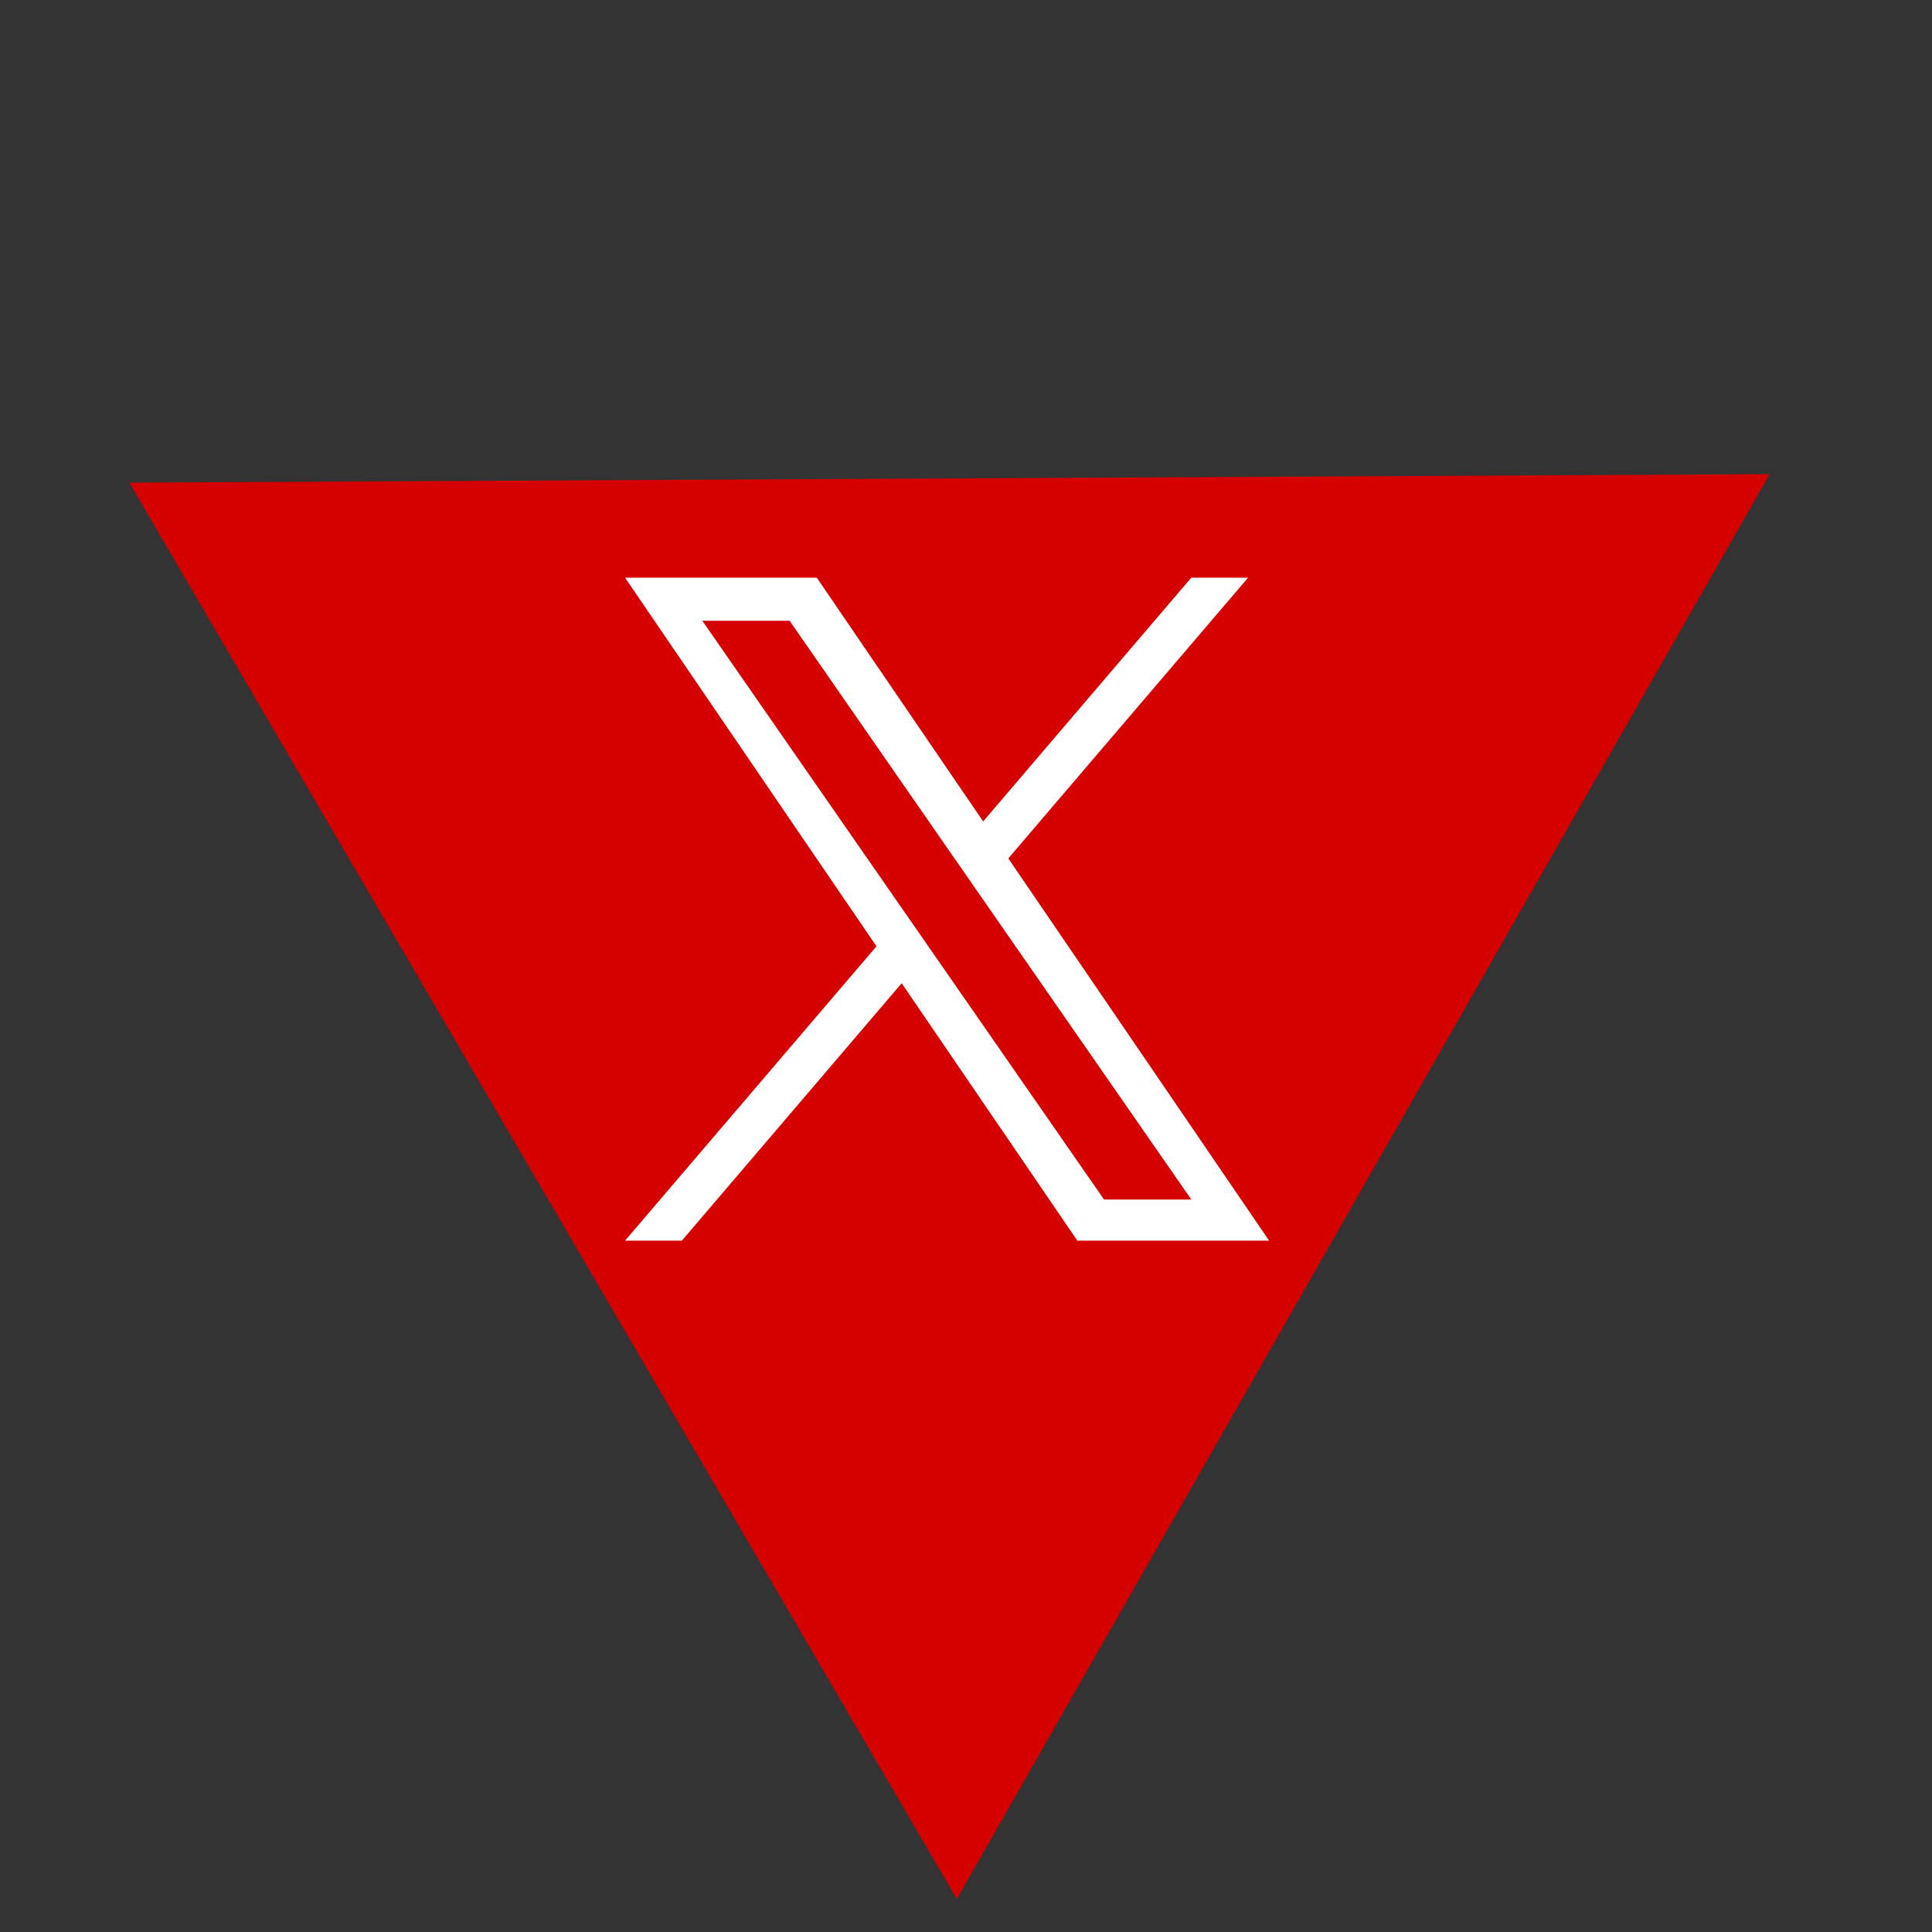<svg width="51" height="51" viewBox="0 0 51 51" fill="none" xmlns="http://www.w3.org/2000/svg">
<rect x="0" y="0" width="51" height="51" fill="#333333" stroke="none"/>
<path d="M25.258 50.128L3.414 12.741L46.715 12.517L25.258 50.128Z" fill="#D50000"/>
<path d="M26.617 22.66L32.946 15.25H31.446L25.953 21.684L21.562 15.25H16.5L23.137 24.98L16.5 32.75H18L23.802 25.955L28.439 32.75H33.501L26.617 22.66ZM24.564 25.065L23.891 24.096L18.54 16.387H20.844L25.161 22.609L25.834 23.578L31.448 31.665H29.144L24.564 25.065Z" fill="white"/>
</svg>
